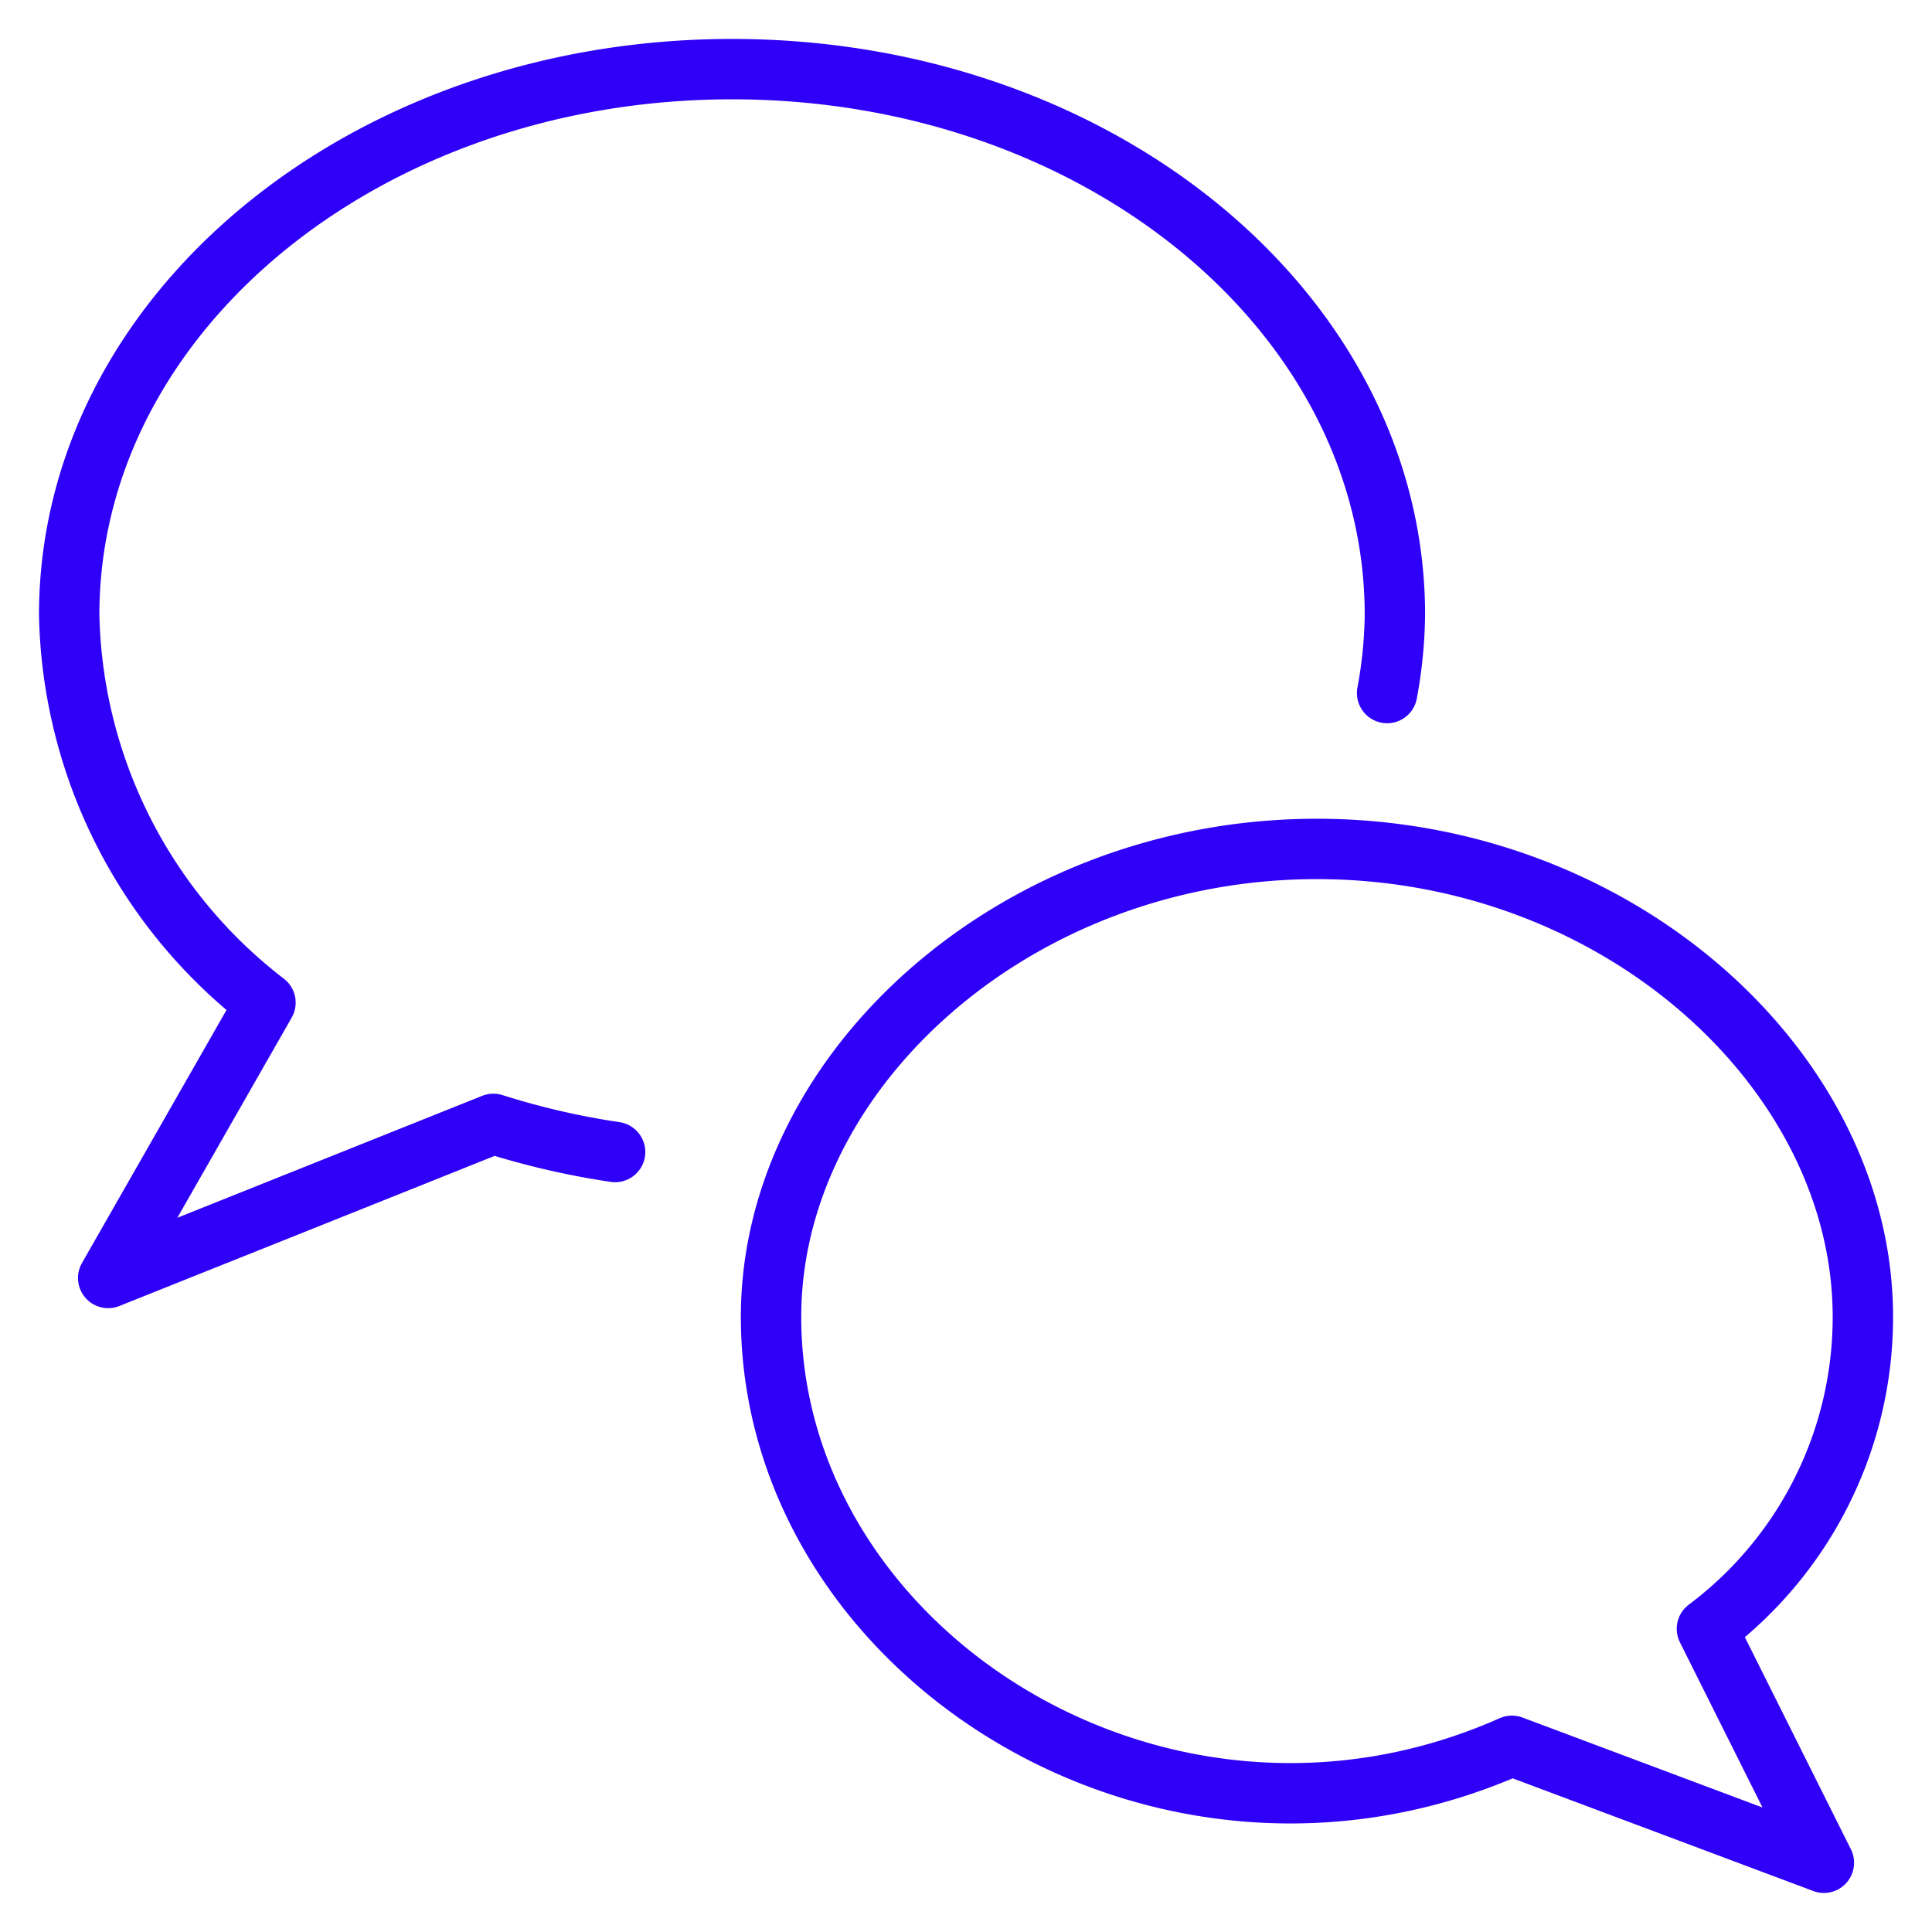 <svg viewBox="-0.5 -0.5 32 32" xmlns="http://www.w3.org/2000/svg" height="32" width="32"><path d="M12.271 21.312c0 5.539 6.458 9.687 12.271 7.104l5.167 1.937 -1.937 -3.875a6.451 6.451 0 0 0 2.583 -5.167c0 -4.074 -4.048 -7.75 -9.042 -7.75s-9.042 3.676 -9.042 7.75Z" fill="none" stroke="#2e00f7" stroke-linecap="round" stroke-linejoin="round" stroke-width="1"></path><path d="M22.475 10.979a7.52 7.52 0 0 0 0.129 -1.292c0 -4.994 -4.908 -9.042 -10.979 -9.042S0.646 4.694 0.646 9.687a8.311 8.311 0 0 0 3.251 6.42L1.292 20.667l6.38 -2.552a12.908 12.908 0 0 0 2.016 0.466" fill="none" stroke="#2e00f7" stroke-linecap="round" stroke-linejoin="round" stroke-width="1"></path></svg>